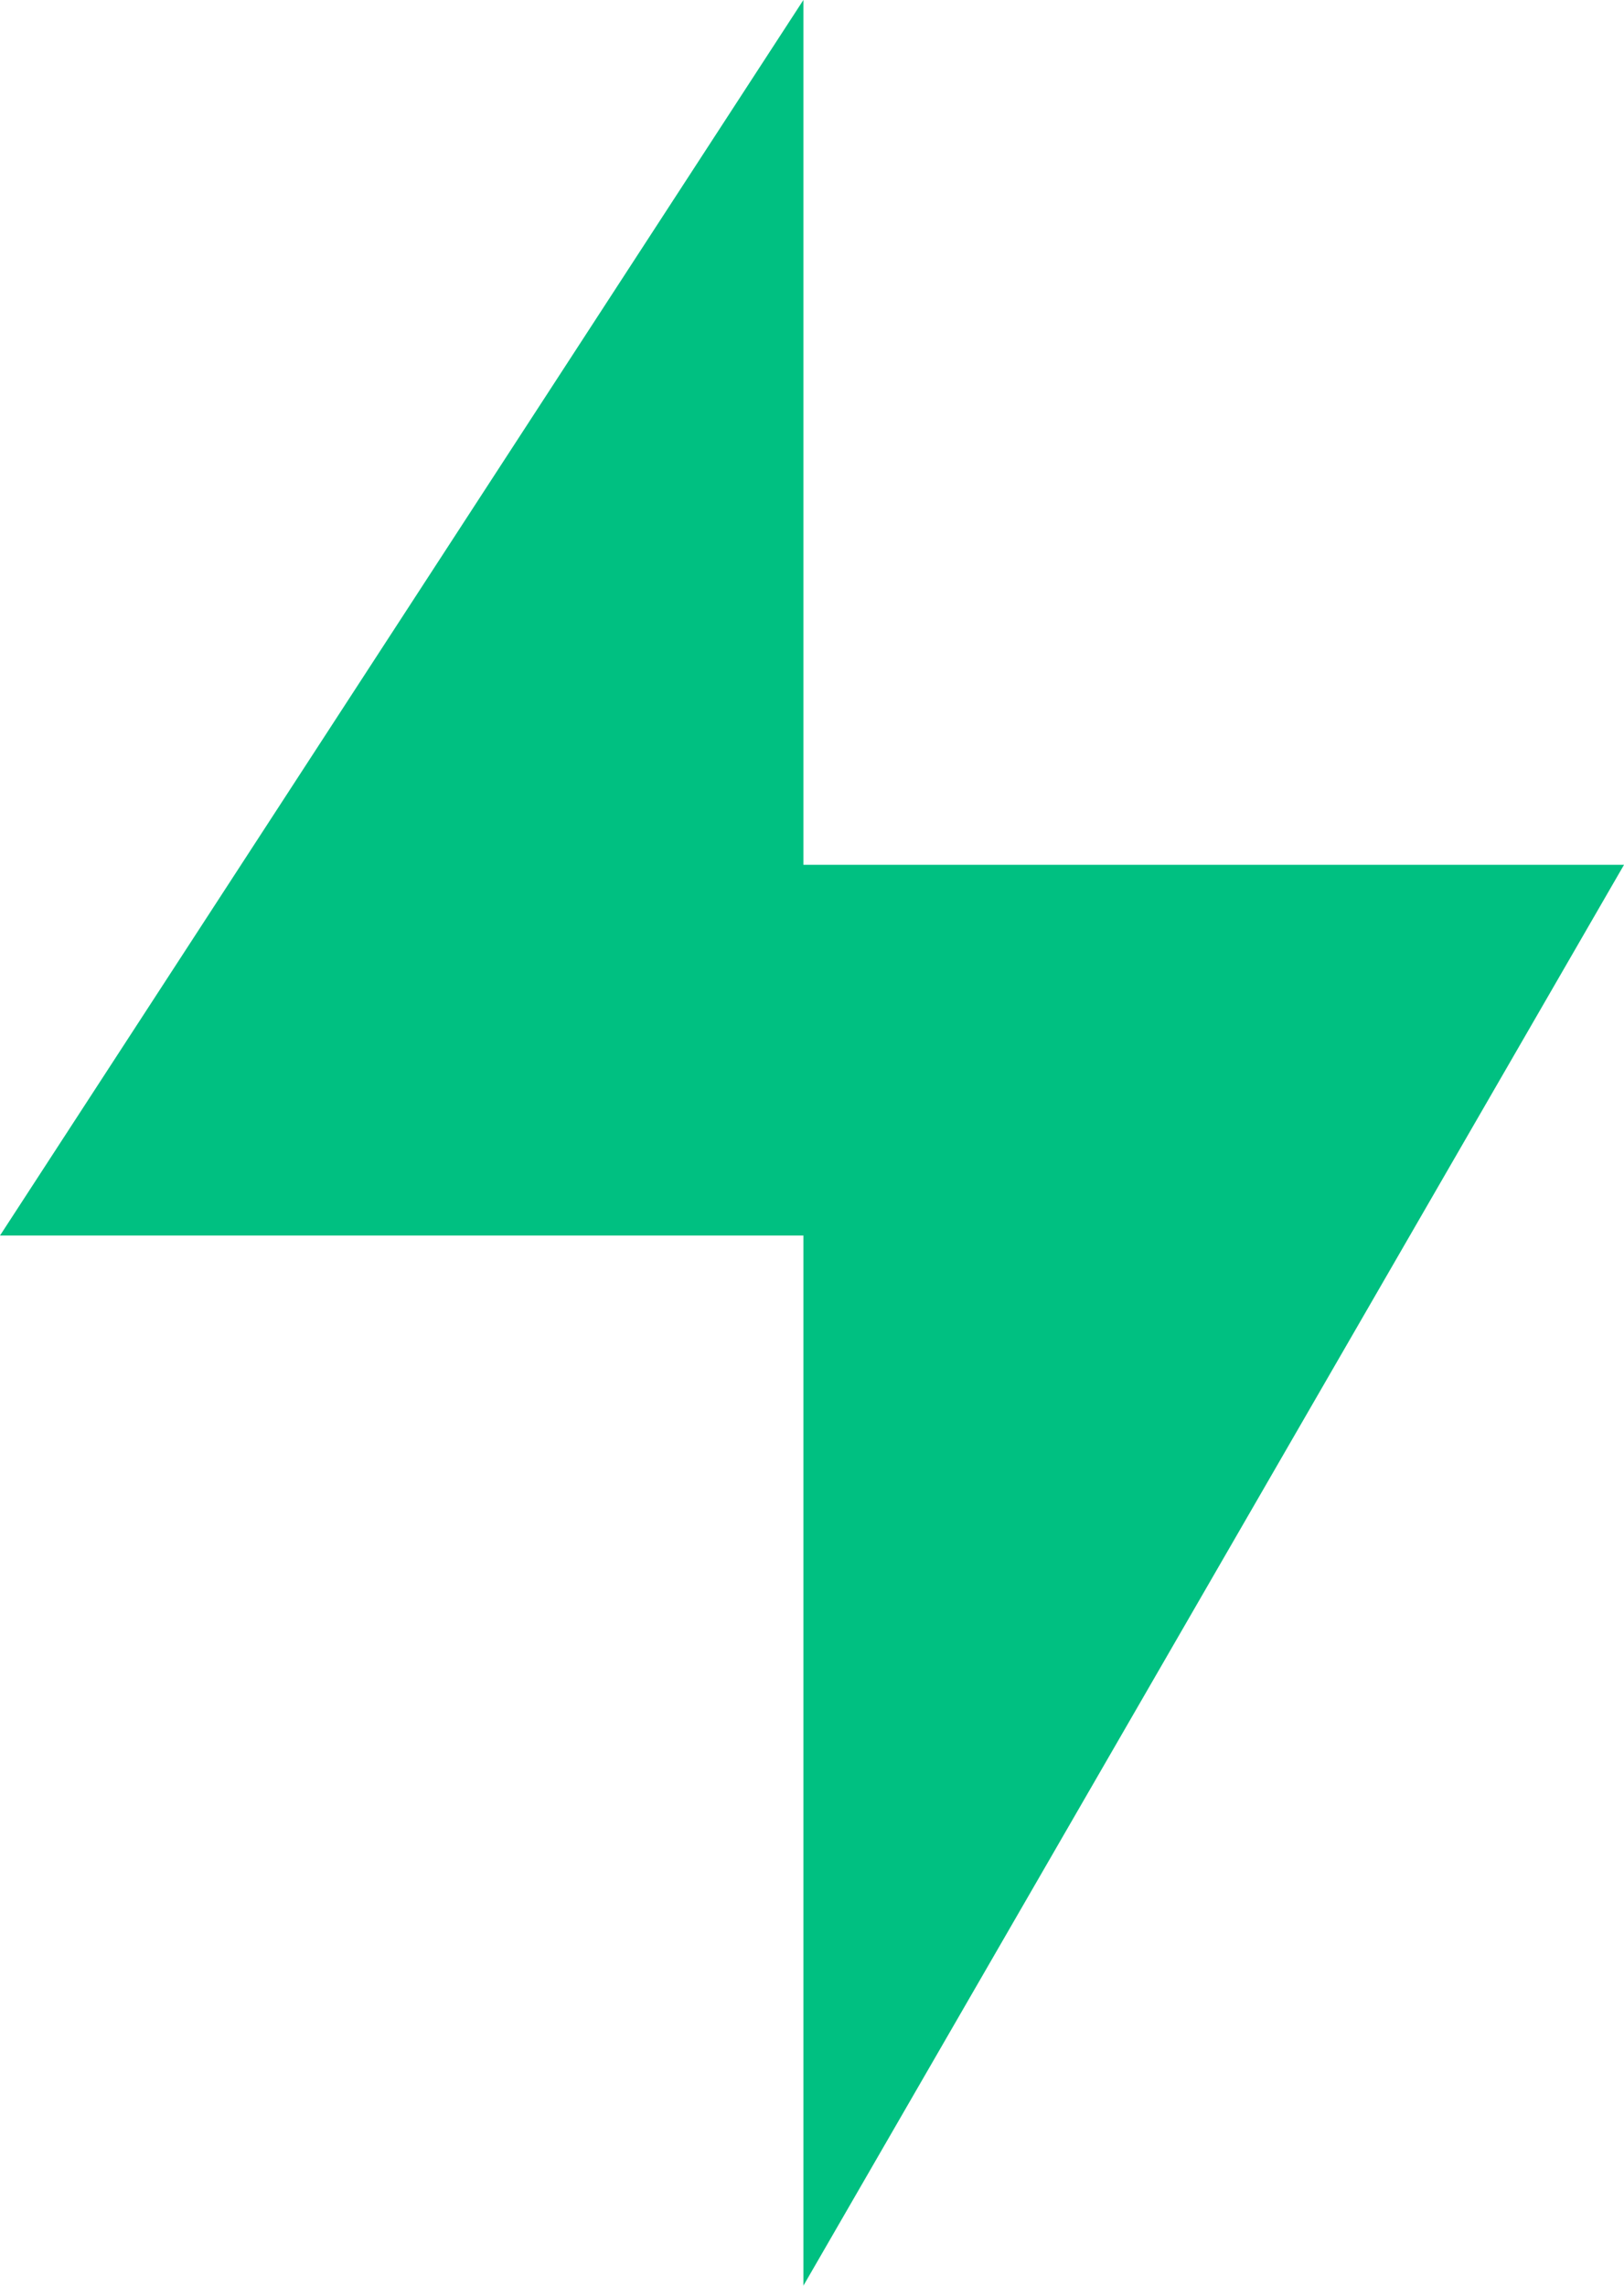 <?xml version="1.0" encoding="UTF-8"?> <svg xmlns="http://www.w3.org/2000/svg" width="27" height="38" viewBox="0 0 27 38" fill="none"><path d="M0 20.541L13.357 0V14.378H27L13.357 38V20.541H0Z" fill="#00C081"></path></svg> 
